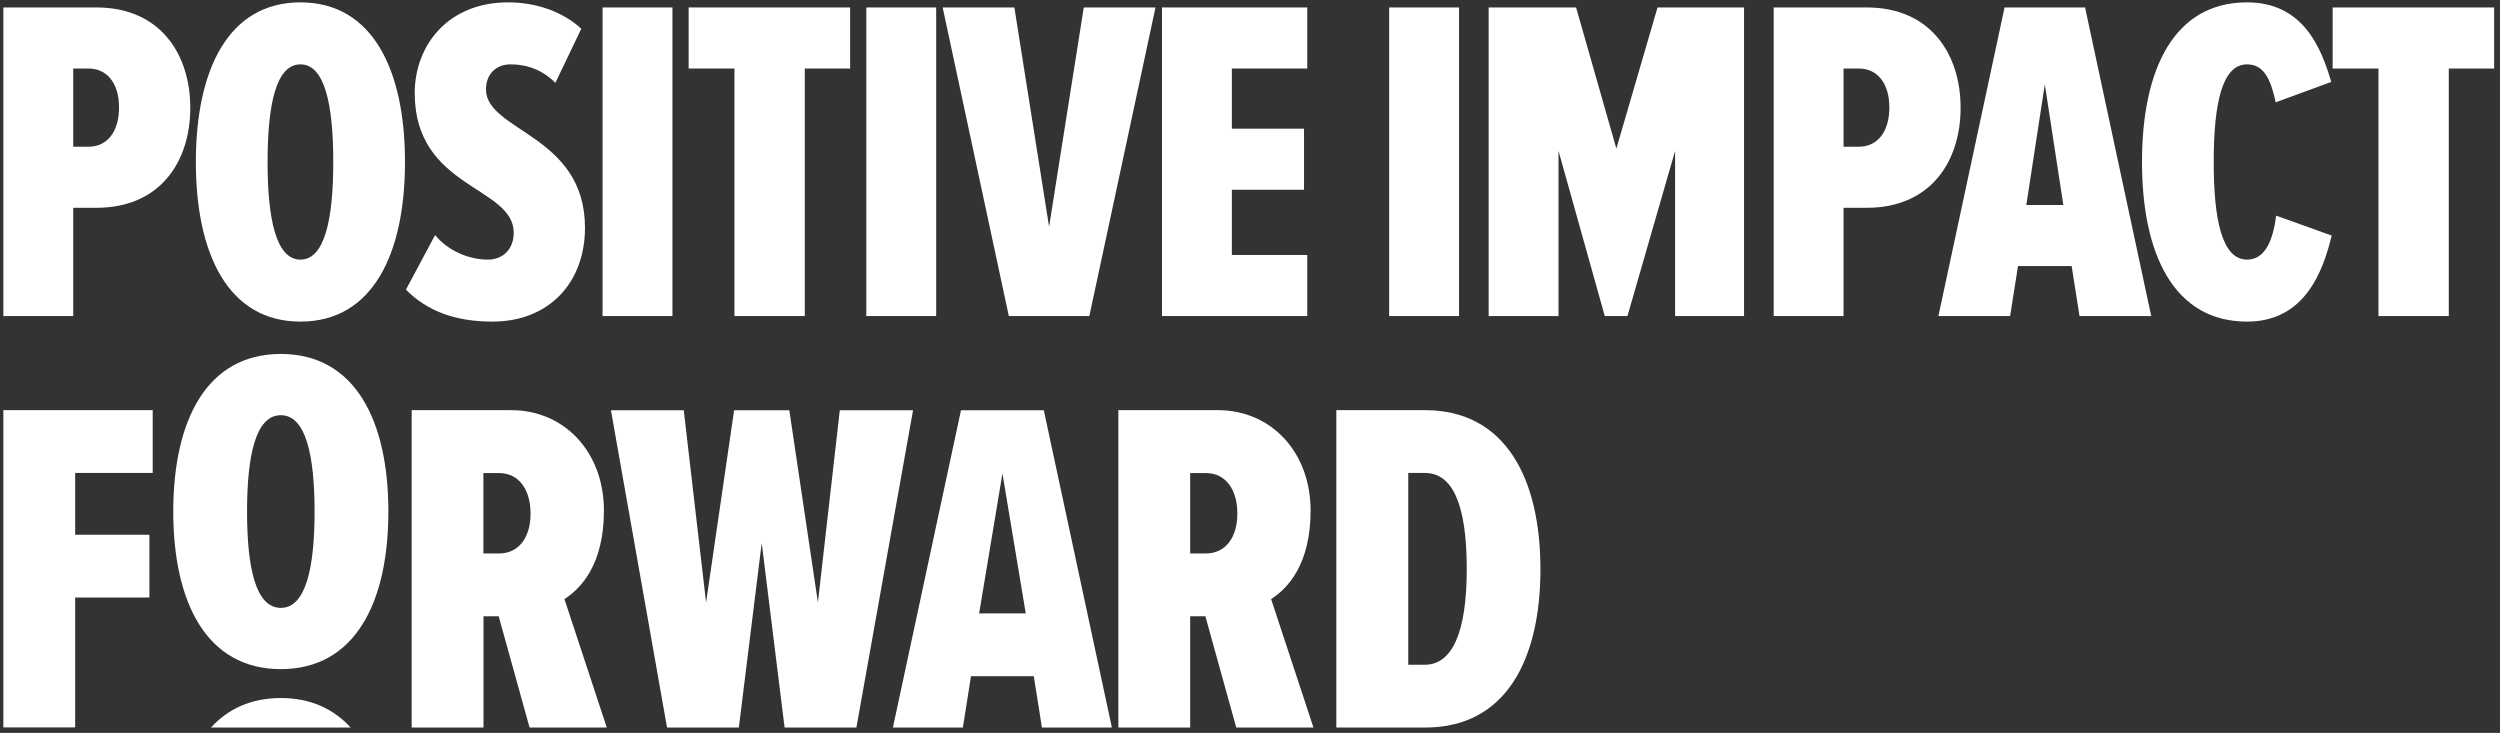<?xml version="1.0" encoding="UTF-8"?>
<svg xmlns="http://www.w3.org/2000/svg" version="1.1" viewBox="0 0 345.787 101.362">
  <rect x="0" y="0" width="345.787" height="101.362" fill="#333333" stroke="none"/>
  <defs>
    <style>
      .cls-1 {
        fill: #fff;
      }
    </style>
  </defs>
  <!-- Generator: Adobe Illustrator 28.6.0, SVG Export Plug-In . SVG Version: 1.2.0 Build 709)  -->
  <g>
    <g id="_레이어_1" data-name="레이어_1">
      <g id="_레이어_1-2" data-name="_레이어_1">
        <path id="Vector_10" class="cls-1" d="M.464,100.628v-43.898h20.656v8.685h-10.724v8.549h10.267v8.685h-10.267v17.964H.464s0,.015,0,.015Z"/>
        <path id="Vector_11" class="cls-1" d="M38.841,48.956c10.267,0,14.876,9.218,14.876,21.797s-4.609,21.797-14.876,21.797-14.876-9.218-14.876-21.797,4.609-21.797,14.876-21.797ZM38.841,57.428c-3.483,0-4.67,5.567-4.67,13.325s1.186,13.325,4.67,13.325,4.67-5.628,4.67-13.325-1.186-13.325-4.67-13.325Z"/>
        <path id="Vector_12" class="cls-1" d="M73.248,100.628l-4.274-15.393h-2.099v15.393h-9.933v-43.898h13.751c7.438,0,12.838,5.856,12.838,13.887,0,7.362-3.088,10.724-5.461,12.245l5.856,17.766h-10.678ZM69.034,65.431h-2.175v11.119h2.175c2.692,0,4.35-2.175,4.35-5.521s-1.643-5.598-4.35-5.598Z"/>
        <path id="Vector_13" class="cls-1" d="M108.521,100.628l-3.164-25.524-3.164,25.524h-9.932l-7.758-43.883h10.07l3.088,26.588,3.878-26.588h7.636l3.955,26.588,3.027-26.588h10.13l-7.833,43.883s-9.933,0-9.933,0Z"/>
        <path id="Vector_14" class="cls-1" d="M144.114,100.628l-1.125-7.103h-8.686l-1.125,7.103h-9.675l9.416-43.883h11.454l9.415,43.883h-9.674,0ZM138.653,65.491l-3.224,19.348h6.449l-3.225-19.348Z"/>
        <path class="cls-1" d="M.466,43.715V1.031h12.863c8.895,0,12.991,6.527,12.991,13.887s-4.096,13.823-12.991,13.823h-3.2v14.975H.466ZM16.465,14.853c0-3.264-1.6-5.375-4.224-5.375h-2.112v10.815h2.112c2.624,0,4.224-2.112,4.224-5.44Z"/>
        <path class="cls-1" d="M27.09,22.405C27.09,9.669,31.569.327,41.553.327s14.463,9.343,14.463,22.078-4.48,22.078-14.463,22.078-14.463-9.343-14.463-22.078ZM46.096,22.405c0-7.871-1.152-13.503-4.543-13.503s-4.544,5.632-4.544,13.503c0,7.808,1.152,13.503,4.544,13.503s4.543-5.695,4.543-13.503Z"/>
        <path class="cls-1" d="M56.146,40.068l4.032-7.552c1.855,2.24,4.735,3.392,7.295,3.392,2.24,0,3.584-1.6,3.584-3.712,0-6.463-13.695-6.079-13.695-19.326,0-6.464,4.48-12.543,12.928-12.543,3.968,0,7.615,1.344,10.111,3.647l-3.584,7.487c-1.792-1.792-3.904-2.56-6.208-2.56-2.048,0-3.392,1.408-3.392,3.456,0,5.823,13.695,6.271,13.695,19.135,0,7.615-4.992,12.99-12.799,12.99-5.184,0-9.023-1.472-11.968-4.415h0Z"/>
        <path class="cls-1" d="M83.345,43.715V1.031h9.663v42.685h-9.663Z"/>
        <path class="cls-1" d="M101.584,43.715V9.478h-6.335V1.031h22.334v8.447h-6.271v34.237h-9.728Z"/>
        <path class="cls-1" d="M119.824,43.715V1.031h9.663v42.685h-9.663Z"/>
        <path class="cls-1" d="M139.535,43.715L130.384,1.031h9.92l4.8,30.333,4.799-30.333h9.92l-9.151,42.685h-11.137Z"/>
        <path class="cls-1" d="M160.719,43.715V1.031h20.095v8.447h-10.432v8.319h9.983v8.447h-9.983v9.023h10.432v8.447h-20.095Z"/>
        <path class="cls-1" d="M192.143,43.715V1.031h9.663v42.685h-9.663Z"/>
        <path class="cls-1" d="M231.692,43.715v-22.847l-6.592,22.847h-3.136l-6.399-22.847v22.847h-9.663V1.031h12.095l5.568,19.519,5.695-19.519h11.967v42.685h-9.535Z"/>
        <path class="cls-1" d="M245.326,43.715V1.031h12.863c8.896,0,12.991,6.527,12.991,13.887s-4.096,13.823-12.991,13.823h-3.2v14.975h-9.663ZM261.325,14.853c0-3.264-1.6-5.375-4.224-5.375h-2.112v10.815h2.112c2.624,0,4.224-2.112,4.224-5.44Z"/>
        <path class="cls-1" d="M287.629,43.715l-1.088-6.911h-7.423l-1.088,6.911h-9.92l9.151-42.685h11.136l9.151,42.685h-9.92.001ZM282.83,11.654l-2.561,16.702h5.12l-2.56-16.702h.001Z"/>
        <path class="cls-1" d="M296.271,22.405c0-12.927,4.479-22.078,14.526-22.078,7.68,0,10.239,6.144,11.647,11.007l-7.68,2.816c-.704-3.265-1.664-5.248-3.968-5.248-3.455,0-4.607,5.439-4.607,13.503,0,8,1.152,13.503,4.607,13.503,2.496,0,3.584-2.624,4.032-6.079l7.68,2.752c-1.217,5.056-3.776,11.902-11.712,11.902-10.047,0-14.526-9.215-14.526-22.078h0Z"/>
        <path class="cls-1" d="M328.975,43.715V9.478h-6.335V1.031h22.334v8.447h-6.271v34.237h-9.728Z"/>
        <path id="Vector_15" class="cls-1" d="M170.992,100.628l-4.274-15.393h-2.099v15.393h-9.933v-43.898h13.751c7.438,0,12.838,5.856,12.838,13.887,0,7.362-3.088,10.724-5.461,12.245l5.856,17.766h-10.678ZM166.794,65.431h-2.175v11.119h2.175c2.692,0,4.35-2.175,4.35-5.521s-1.642-5.598-4.35-5.598Z"/>
        <path id="Vector_16" class="cls-1" d="M184.834,100.628v-43.898h12.245c11.256,0,15.986,9.613,15.986,21.98s-4.67,21.919-15.926,21.919h-12.305ZM194.782,91.943h2.297c3.757,0,5.795-4.411,5.795-13.233,0-9.279-2.099-13.294-5.795-13.294h-2.297v26.528h0Z"/>
        <path class="cls-1" d="M48.502,100.629c-2.363-2.581-5.551-4.08-9.661-4.08s-7.298,1.498-9.661,4.08h19.322Z"/>
      </g>
    </g>
  </g>
</svg>